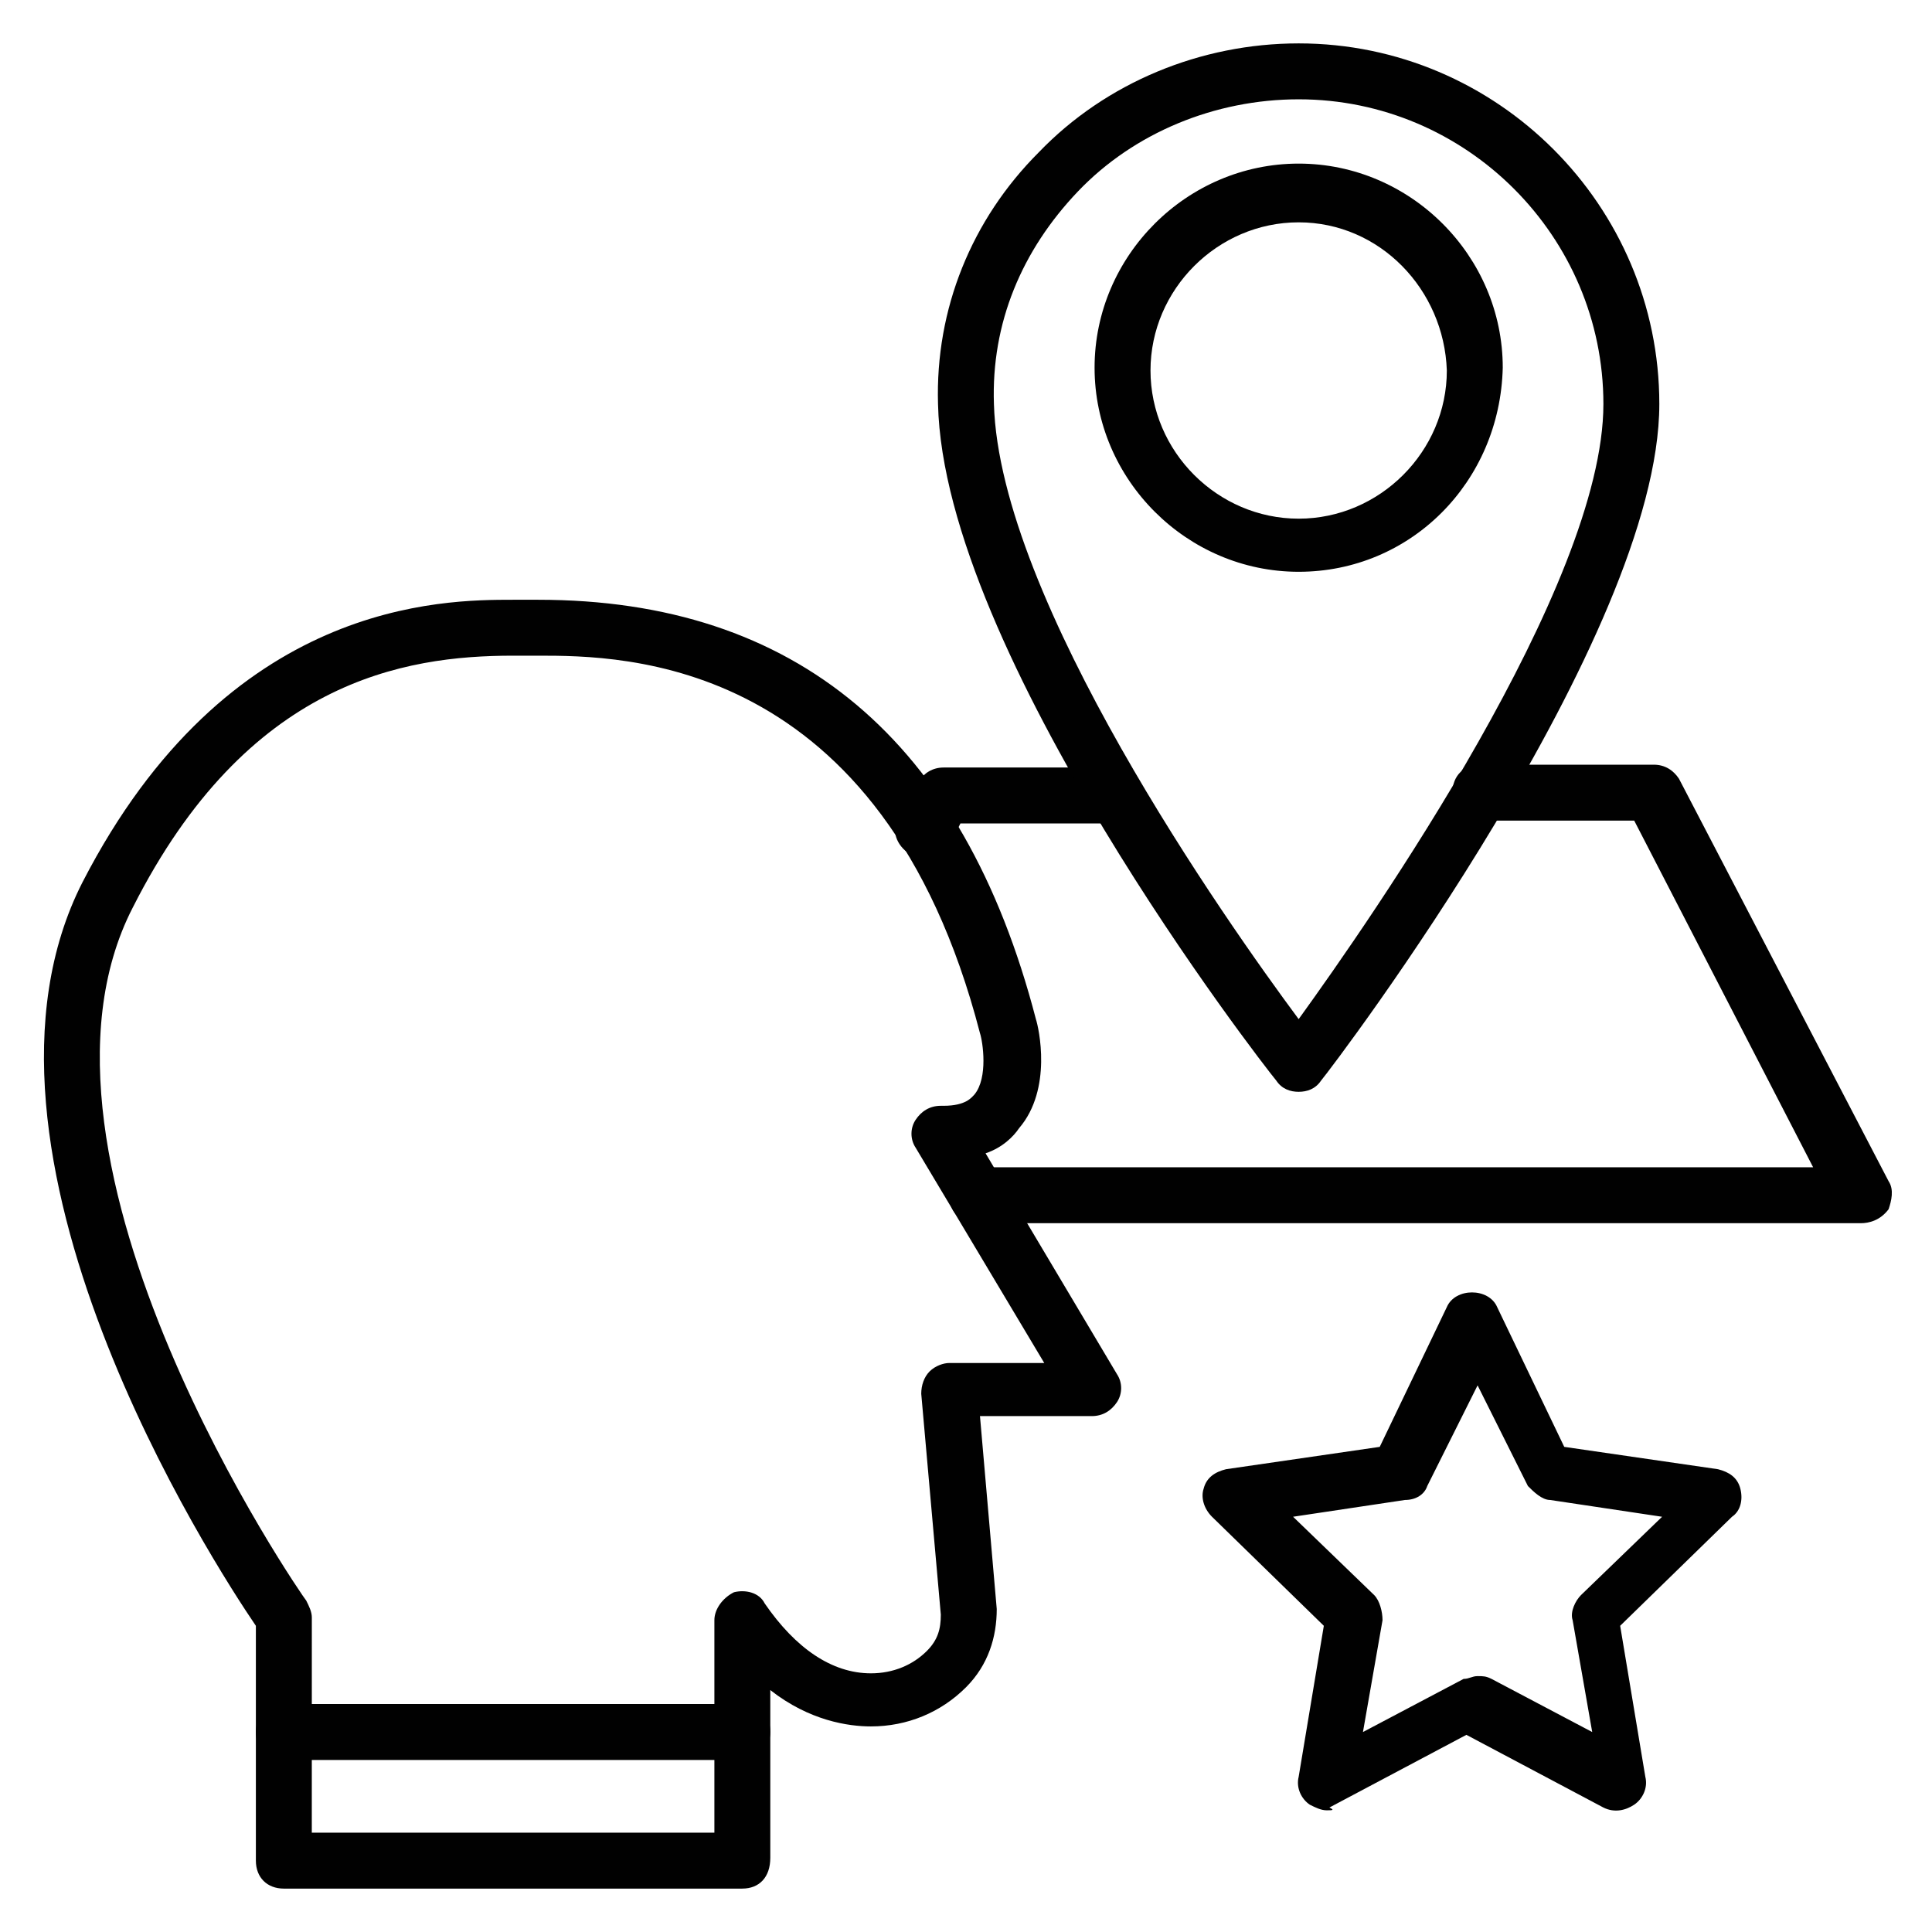 <?xml version="1.0" encoding="UTF-8"?>
<!-- Uploaded to: SVG Repo, www.svgrepo.com, Generator: SVG Repo Mixer Tools -->
<svg width="800px" height="800px" version="1.1" viewBox="144 144 512 512" xmlns="http://www.w3.org/2000/svg">
 <g fill="#010101">
  <path d="m388.89 371.11c-1.48 0-2.223 0-3.703-0.742-3.703-2.223-5.188-6.668-2.965-9.633l5.188-9.633c1.48-2.223 3.703-3.703 6.668-3.703h45.195c4.445 0 7.41 2.965 7.41 7.41 0 4.445-2.965 7.41-7.41 7.41h-40.75l-2.965 5.926c-1.484 1.48-3.707 2.965-6.668 2.965z"/>
  <path d="m637.09 468.16h-234.12c-4.445 0-7.41-2.965-7.41-7.41s2.965-7.41 7.41-7.41h221.53l-47.418-91.871h-40.75c-4.445 0-7.41-2.965-7.41-7.41 0-4.445 2.965-7.41 7.41-7.41h45.938c2.965 0 5.188 1.48 6.668 3.703l55.566 106.69c1.48 2.223 0.742 5.188 0 7.41-2.219 2.973-5.184 3.711-7.406 3.711z"/>
  <path d="m488.16 433.34c-2.223 0-4.445-0.742-5.926-2.965-3.703-4.445-88.168-113.36-89.648-179.3-0.742-25.191 8.891-48.898 26.672-66.68 17.781-18.523 42.973-28.895 68.902-28.895 52.605 0 95.578 42.973 95.578 95.574 0 61.496-85.945 174.85-89.648 179.3-1.484 2.223-3.707 2.965-5.93 2.965zm0-263.02c-22.227 0-43.711 8.891-58.531 24.449-14.816 15.559-22.969 34.82-22.227 56.309 1.48 51.863 61.496 137.07 80.758 163 19.262-26.672 80.758-114.84 80.758-163 0-44.453-36.305-80.758-80.758-80.758z"/>
  <path d="m488.16 295.53c-29.637 0-54.086-24.449-54.086-54.086 0-29.637 24.449-54.086 54.086-54.086 29.637 0 54.086 24.449 54.086 54.086-0.742 30.379-24.449 54.086-54.086 54.086zm0-92.609c-21.484 0-39.266 17.781-39.266 39.266s17.781 39.266 39.266 39.266c21.484 0 39.266-17.781 39.266-39.266-0.738-21.484-17.777-39.266-39.266-39.266z"/>
  <path d="m340.73 644.5h-121.51c-4.445 0-7.41-2.965-7.41-7.41v-62.234c-11.109-16.301-82.238-125.95-45.934-197.08 38.527-74.832 95.574-74.832 114.1-74.832h6.668c68.164 0 112.62 37.043 131.88 111.13 0.742 2.223 4.445 18.523-4.445 28.895-1.48 2.223-4.445 5.188-8.891 6.668l34.82 58.531c1.48 2.223 1.48 5.188 0 7.41-1.48 2.223-3.703 3.703-6.668 3.703h-29.637l4.445 51.121c0 7.41-2.223 14.816-8.148 20.746-6.668 6.668-15.559 10.371-25.191 10.371-5.926 0-16.301-1.48-26.672-9.633v44.453c0.004 5.191-2.961 8.156-7.406 8.156zm-114.1-14.82h106.69v-56.309c0-2.965 2.223-5.926 5.188-7.41 2.965-0.742 6.668 0 8.148 2.965 8.148 11.855 17.781 18.523 28.152 18.523 5.926 0 11.113-2.223 14.816-5.926 2.965-2.965 3.703-5.926 3.703-9.633l-5.188-58.531c0-2.223 0.742-4.445 2.223-5.926 1.48-1.48 3.703-2.223 5.188-2.223h25.191l-34.082-57.051c-1.48-2.223-1.48-5.188 0-7.41s3.703-3.703 6.668-3.703h0.742c5.926 0 7.41-2.223 8.148-2.965 3.703-4.445 2.223-14.078 1.48-16.301-25.922-100.02-94.828-100.02-117.05-100.02h-6.668c-28.895 0-70.387 6.668-100.76 66.68-34.82 67.422 45.195 183 45.938 183.74 0.742 1.48 1.48 2.965 1.48 4.445z"/>
  <path d="m340.73 610.41h-121.51c-4.445 0-7.41-2.965-7.41-7.41 0-4.445 2.965-7.41 7.41-7.41h121.51c4.445 0 7.41 2.965 7.41 7.41 0 3.703-2.965 7.41-7.41 7.41z"/>
  <path d="m495.57 623.75c-1.48 0-2.965-0.742-4.445-1.48-2.223-1.48-3.703-4.445-2.965-7.41l6.668-40.008-29.637-28.895c-2.223-2.223-2.965-5.188-2.223-7.41 0.742-2.965 2.965-4.445 5.926-5.188l40.75-5.926 17.781-37.043c2.223-5.188 11.113-5.188 13.336 0l17.781 37.043 40.75 5.926c2.965 0.742 5.188 2.223 5.926 5.188 0.742 2.965 0 5.926-2.223 7.41l-29.637 28.895 6.668 40.008c0.742 2.965-0.742 5.926-2.965 7.41-2.223 1.48-5.188 2.223-8.148 0.742l-36.305-19.262-36.305 19.262c1.488 0.738 0.746 0.738-0.734 0.738zm40.008-35.562c1.48 0 2.223 0 3.703 0.742l26.672 14.078-5.188-29.637c-0.742-2.223 0.742-5.188 2.223-6.668l21.484-20.746-29.637-4.445c-2.223 0-4.445-2.223-5.926-3.703l-13.332-26.676-13.336 26.672c-0.742 2.223-2.965 3.703-5.926 3.703l-29.637 4.445 21.484 20.746c1.48 1.48 2.223 4.445 2.223 6.668l-5.188 29.637 26.672-14.078c1.484 0 2.227-0.738 3.707-0.738z"/>
 </g>
</svg>